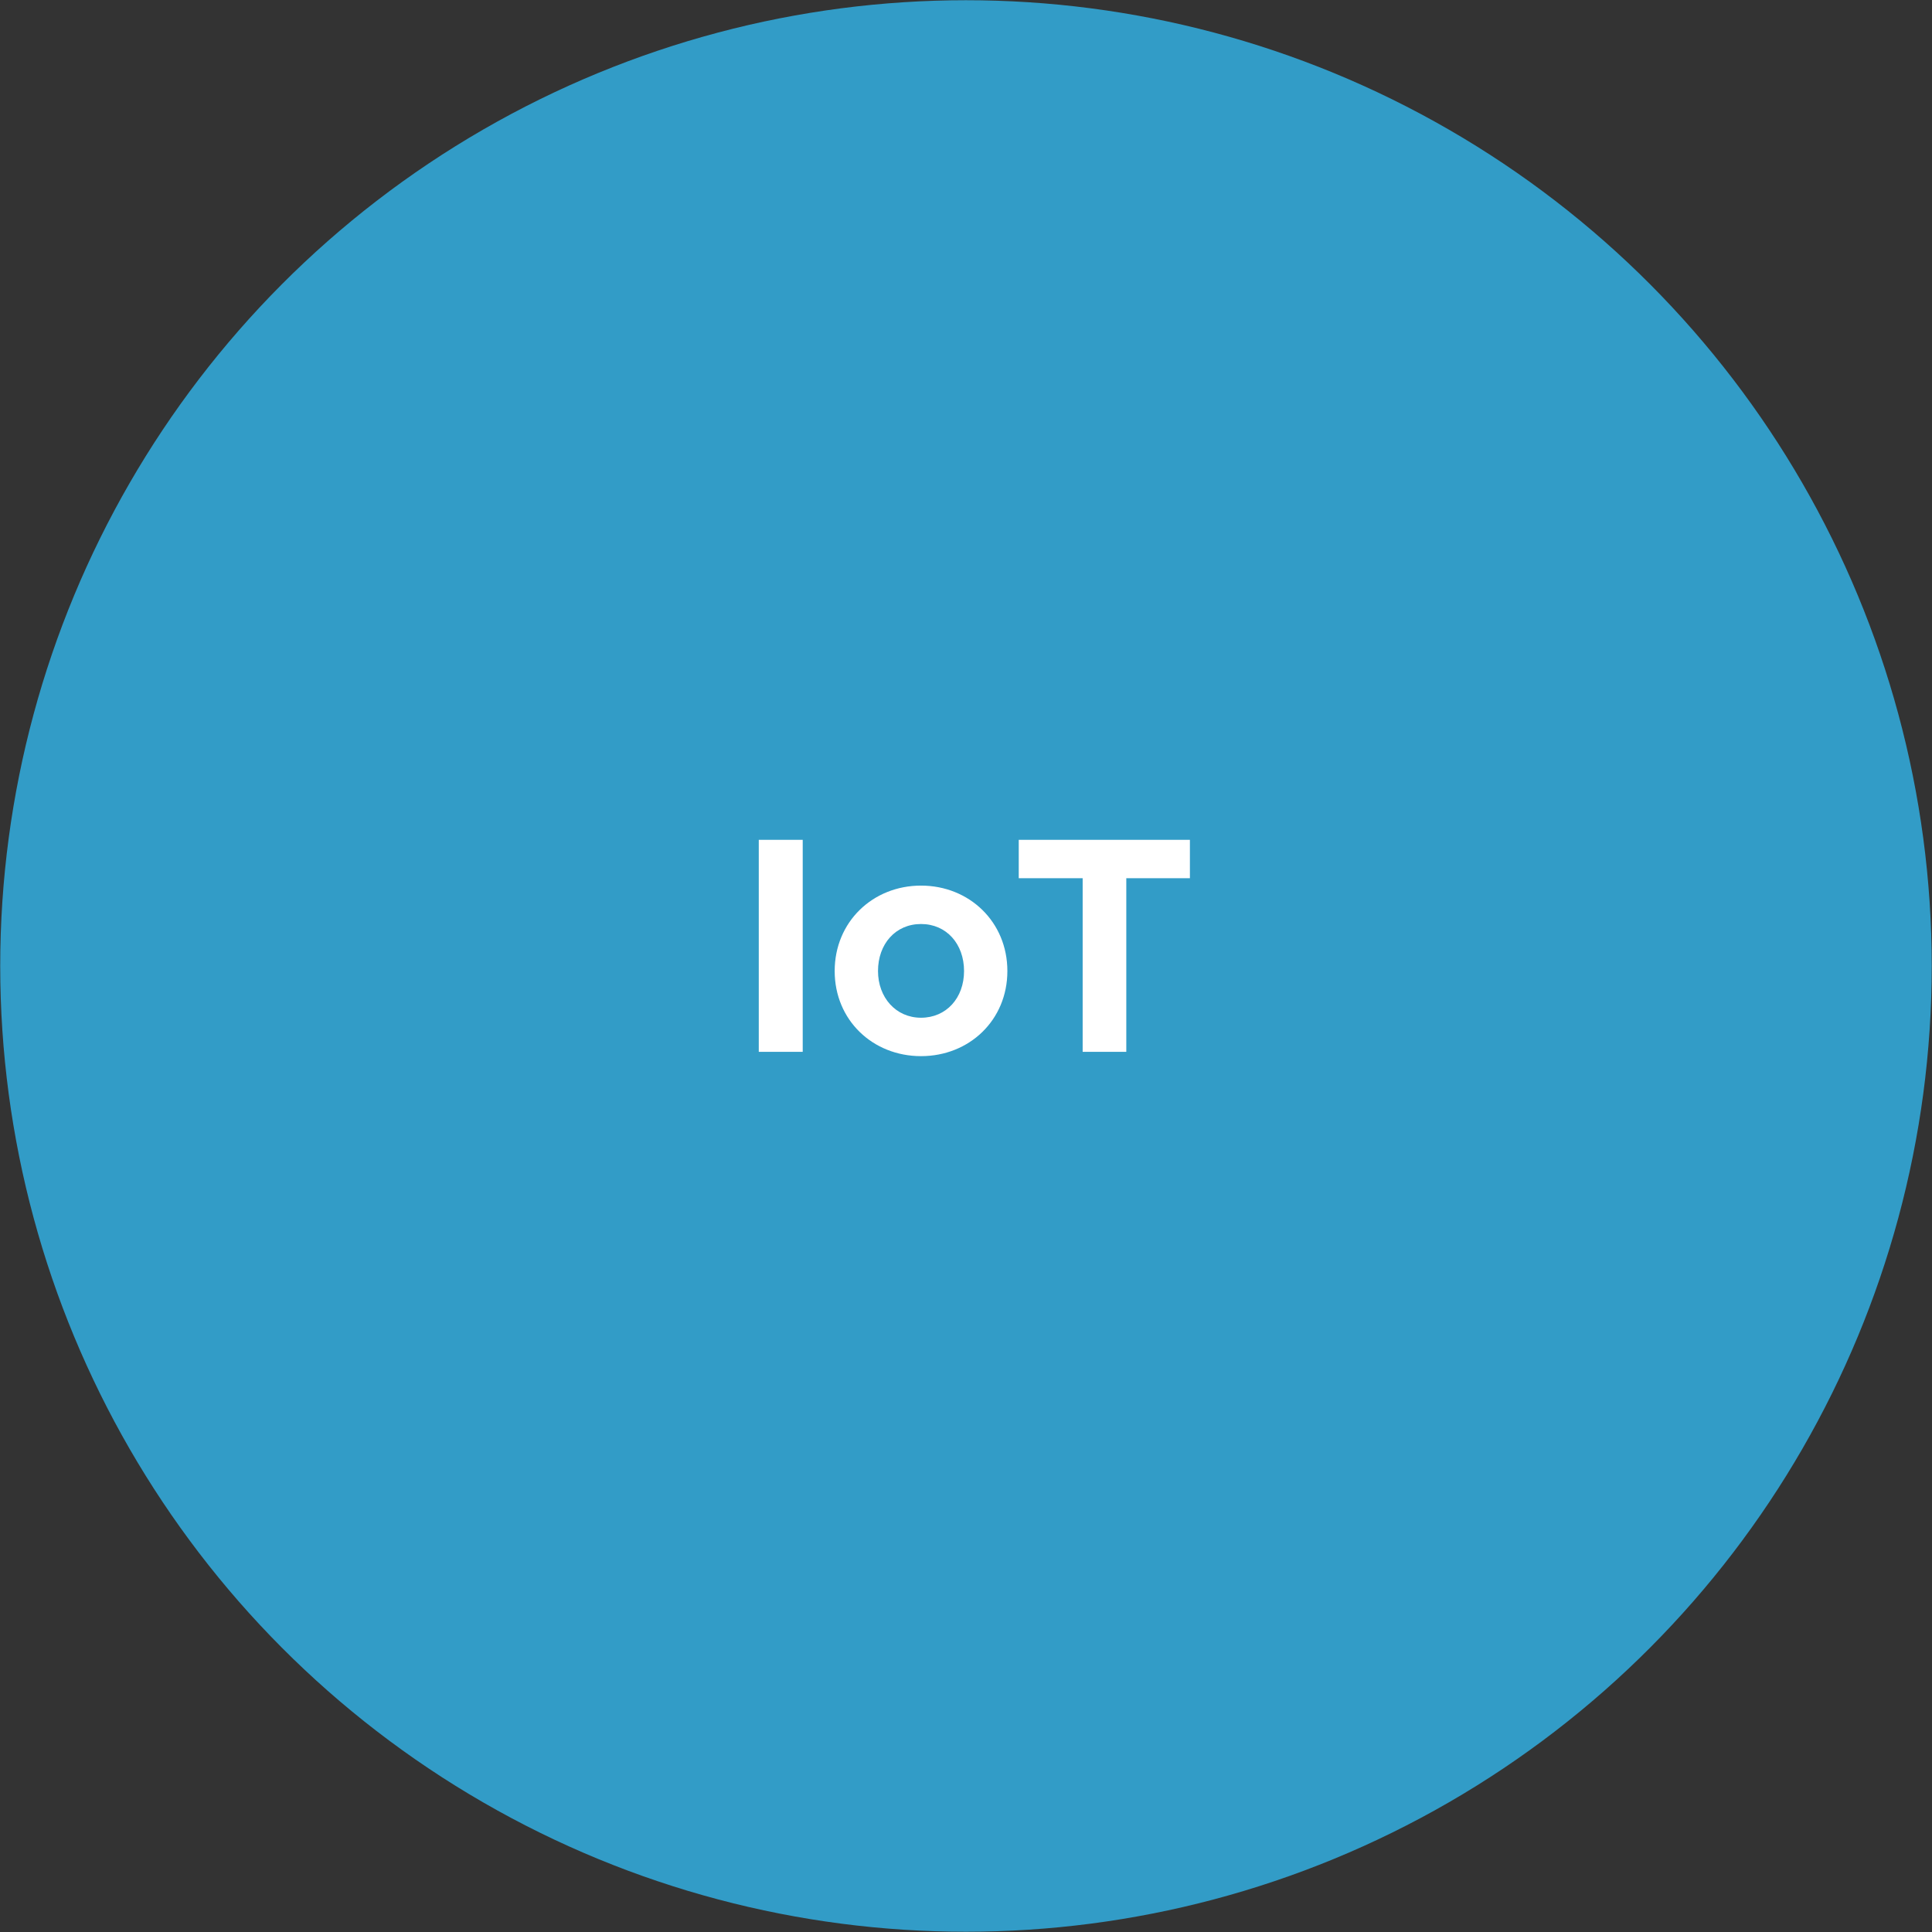 <?xml version="1.0" encoding="UTF-8"?>
<svg id="_レイヤー_2" data-name="レイヤー 2" xmlns="http://www.w3.org/2000/svg" viewBox="0 0 440.11 440.11">
  <rect x="0" y="0" width="440.11" height="440.11" fill="#333333" stroke="none"/>
  <defs>
    <style>
      .cls-1 {
        fill: #329cc7;
      }

      .cls-1, .cls-2 {
        stroke-width: 0px;
      }

      .cls-2 {
        fill: #fff;
      }
    </style>
  </defs>
  <g id="_レイヤー_1-2" data-name="レイヤー 1">
    <g>
      <circle class="cls-1" cx="220.05" cy="220.05" r="220"/>
      <path class="cls-2" d="M172.85,239.61h10.01v-48.3h-10.01v48.3ZM209.81,240.59c10.99,0,19.67-8.19,19.67-19.39s-8.68-19.46-19.67-19.46-19.67,8.26-19.67,19.46,8.68,19.39,19.67,19.39ZM200.01,221.2c0-6.16,3.99-10.71,9.8-10.71s9.8,4.55,9.8,10.71-4.06,10.64-9.8,10.64-9.8-4.62-9.8-10.64ZM246.63,239.61h9.94v-39.55h14.49v-8.75h-38.99v8.75h14.56v39.55Z"/>
    </g>
  </g>
</svg>